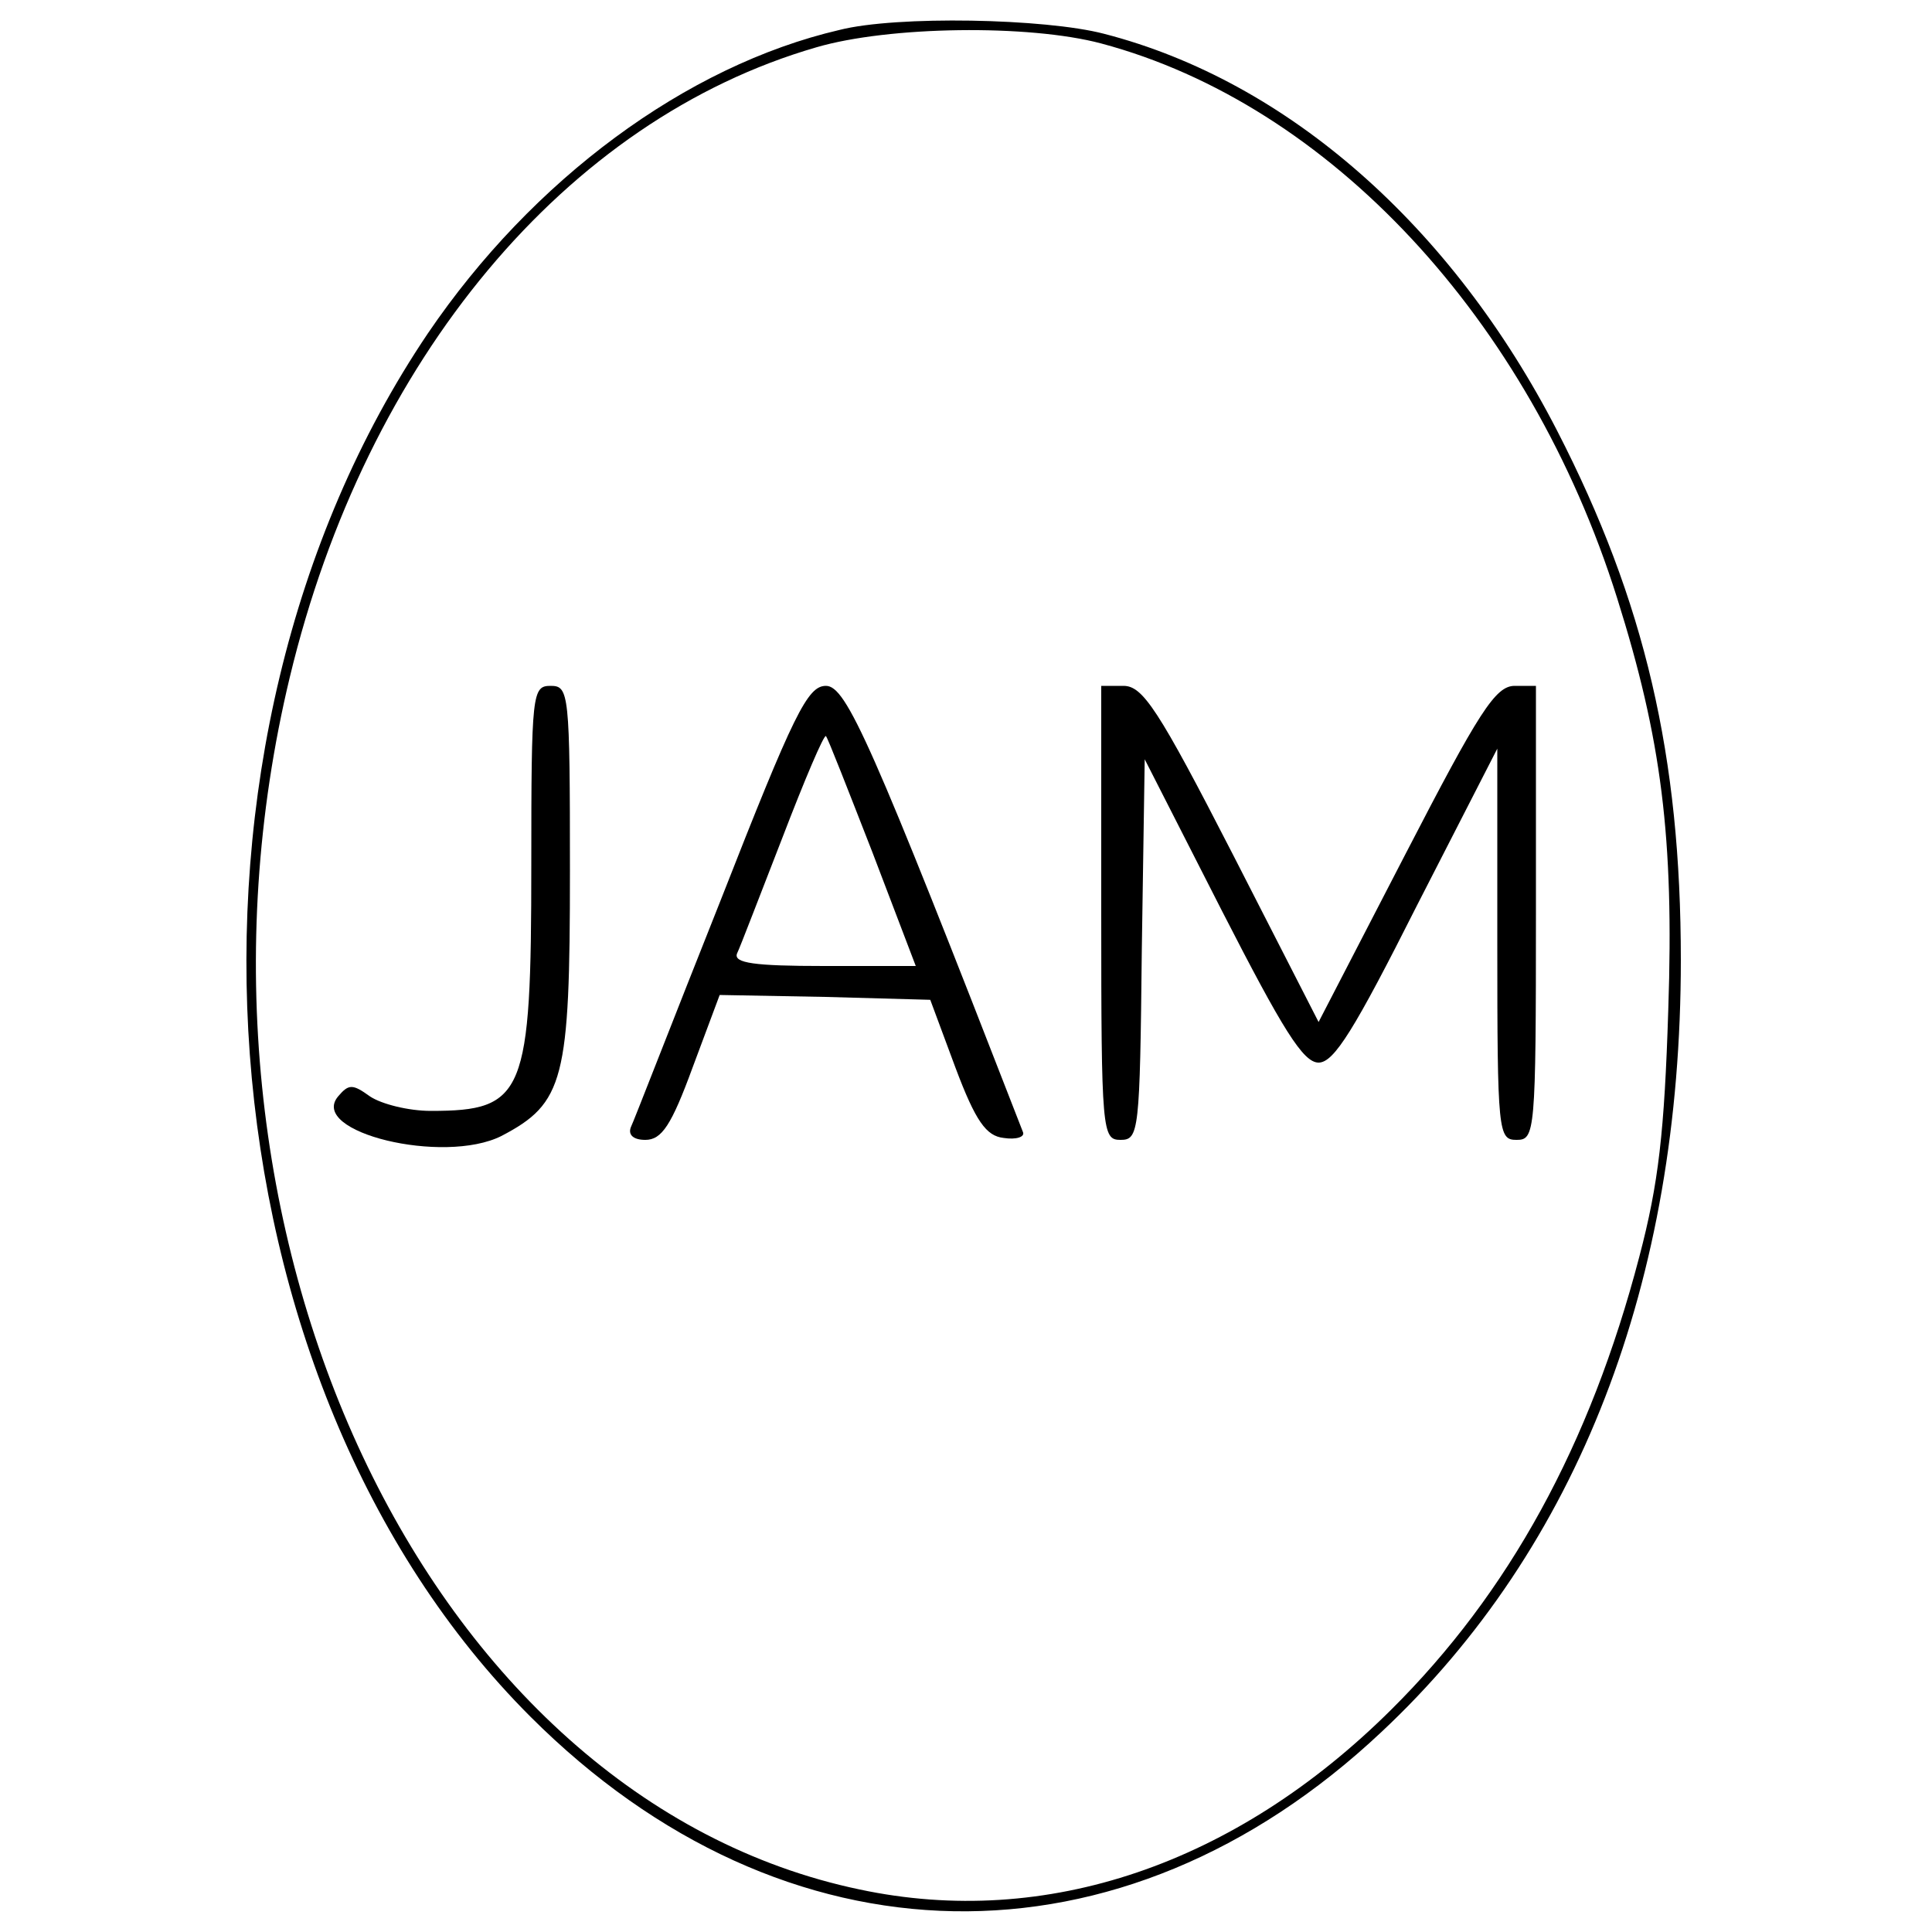 <?xml version="1.0" standalone="no"?>
<!DOCTYPE svg PUBLIC "-//W3C//DTD SVG 20010904//EN"
 "http://www.w3.org/TR/2001/REC-SVG-20010904/DTD/svg10.dtd">
<svg version="1.0" xmlns="http://www.w3.org/2000/svg"
 width="200pt" height="200pt" viewBox="0 0 200 200"
 preserveAspectRatio="xMidYMid meet">
<g transform="translate(0,200) scale(0.1,-0.1)"
fill="#000000" stroke="none">
<path d="M869 1969 c-159 -37 -318 -155 -426 -314 -288 -427 -239 -1087 106
-1432 263 -263 612 -269 881 -16 204 191 310 466 310 799 0 211 -37 371 -128
548 -109 212 -279 362 -469 411 -61 16 -215 19 -274 4z m271 -14 c236 -63 443
-285 534 -574 46 -146 59 -248 53 -426 -4 -127 -10 -180 -30 -256 -51 -195
-135 -348 -257 -469 -161 -160 -357 -227 -550 -186 -449 94 -727 685 -590
1255 79 329 286 577 545 652 75 22 220 24 295 4z"/>
<path d="M550 1105 c0 -238 -7 -255 -104 -255 -23 0 -51 7 -63 15 -18 13 -22
13 -33 0 -31 -37 109 -71 169 -41 65 34 71 58 71 274 0 185 -1 192 -20 192
-19 0 -20 -7 -20 -185z"/>
<path d="M746 1068 c-49 -123 -90 -229 -93 -235 -3 -8 3 -13 15 -13 17 0 27
15 49 75 l28 75 109 -2 109 -3 26 -70 c21 -56 32 -71 50 -73 13 -2 22 1 20 6
-157 404 -183 462 -204 462 -19 0 -33 -28 -109 -222z m157 50 l45 -118 -95 0
c-72 0 -94 3 -90 13 3 6 24 61 47 120 23 60 43 107 45 105 2 -2 23 -56 48
-120z"/>
<path d="M1140 1055 c0 -227 1 -235 20 -235 19 0 20 8 22 197 l3 197 80 -157
c63 -123 84 -157 100 -157 16 0 37 34 102 163 l83 162 0 -202 c0 -196 1 -203
20 -203 19 0 20 7 20 235 l0 235 -22 0 c-20 0 -37 -27 -113 -174 l-90 -174
-89 174 c-77 150 -93 174 -113 174 l-23 0 0 -235z"/>
</g>
</svg>
